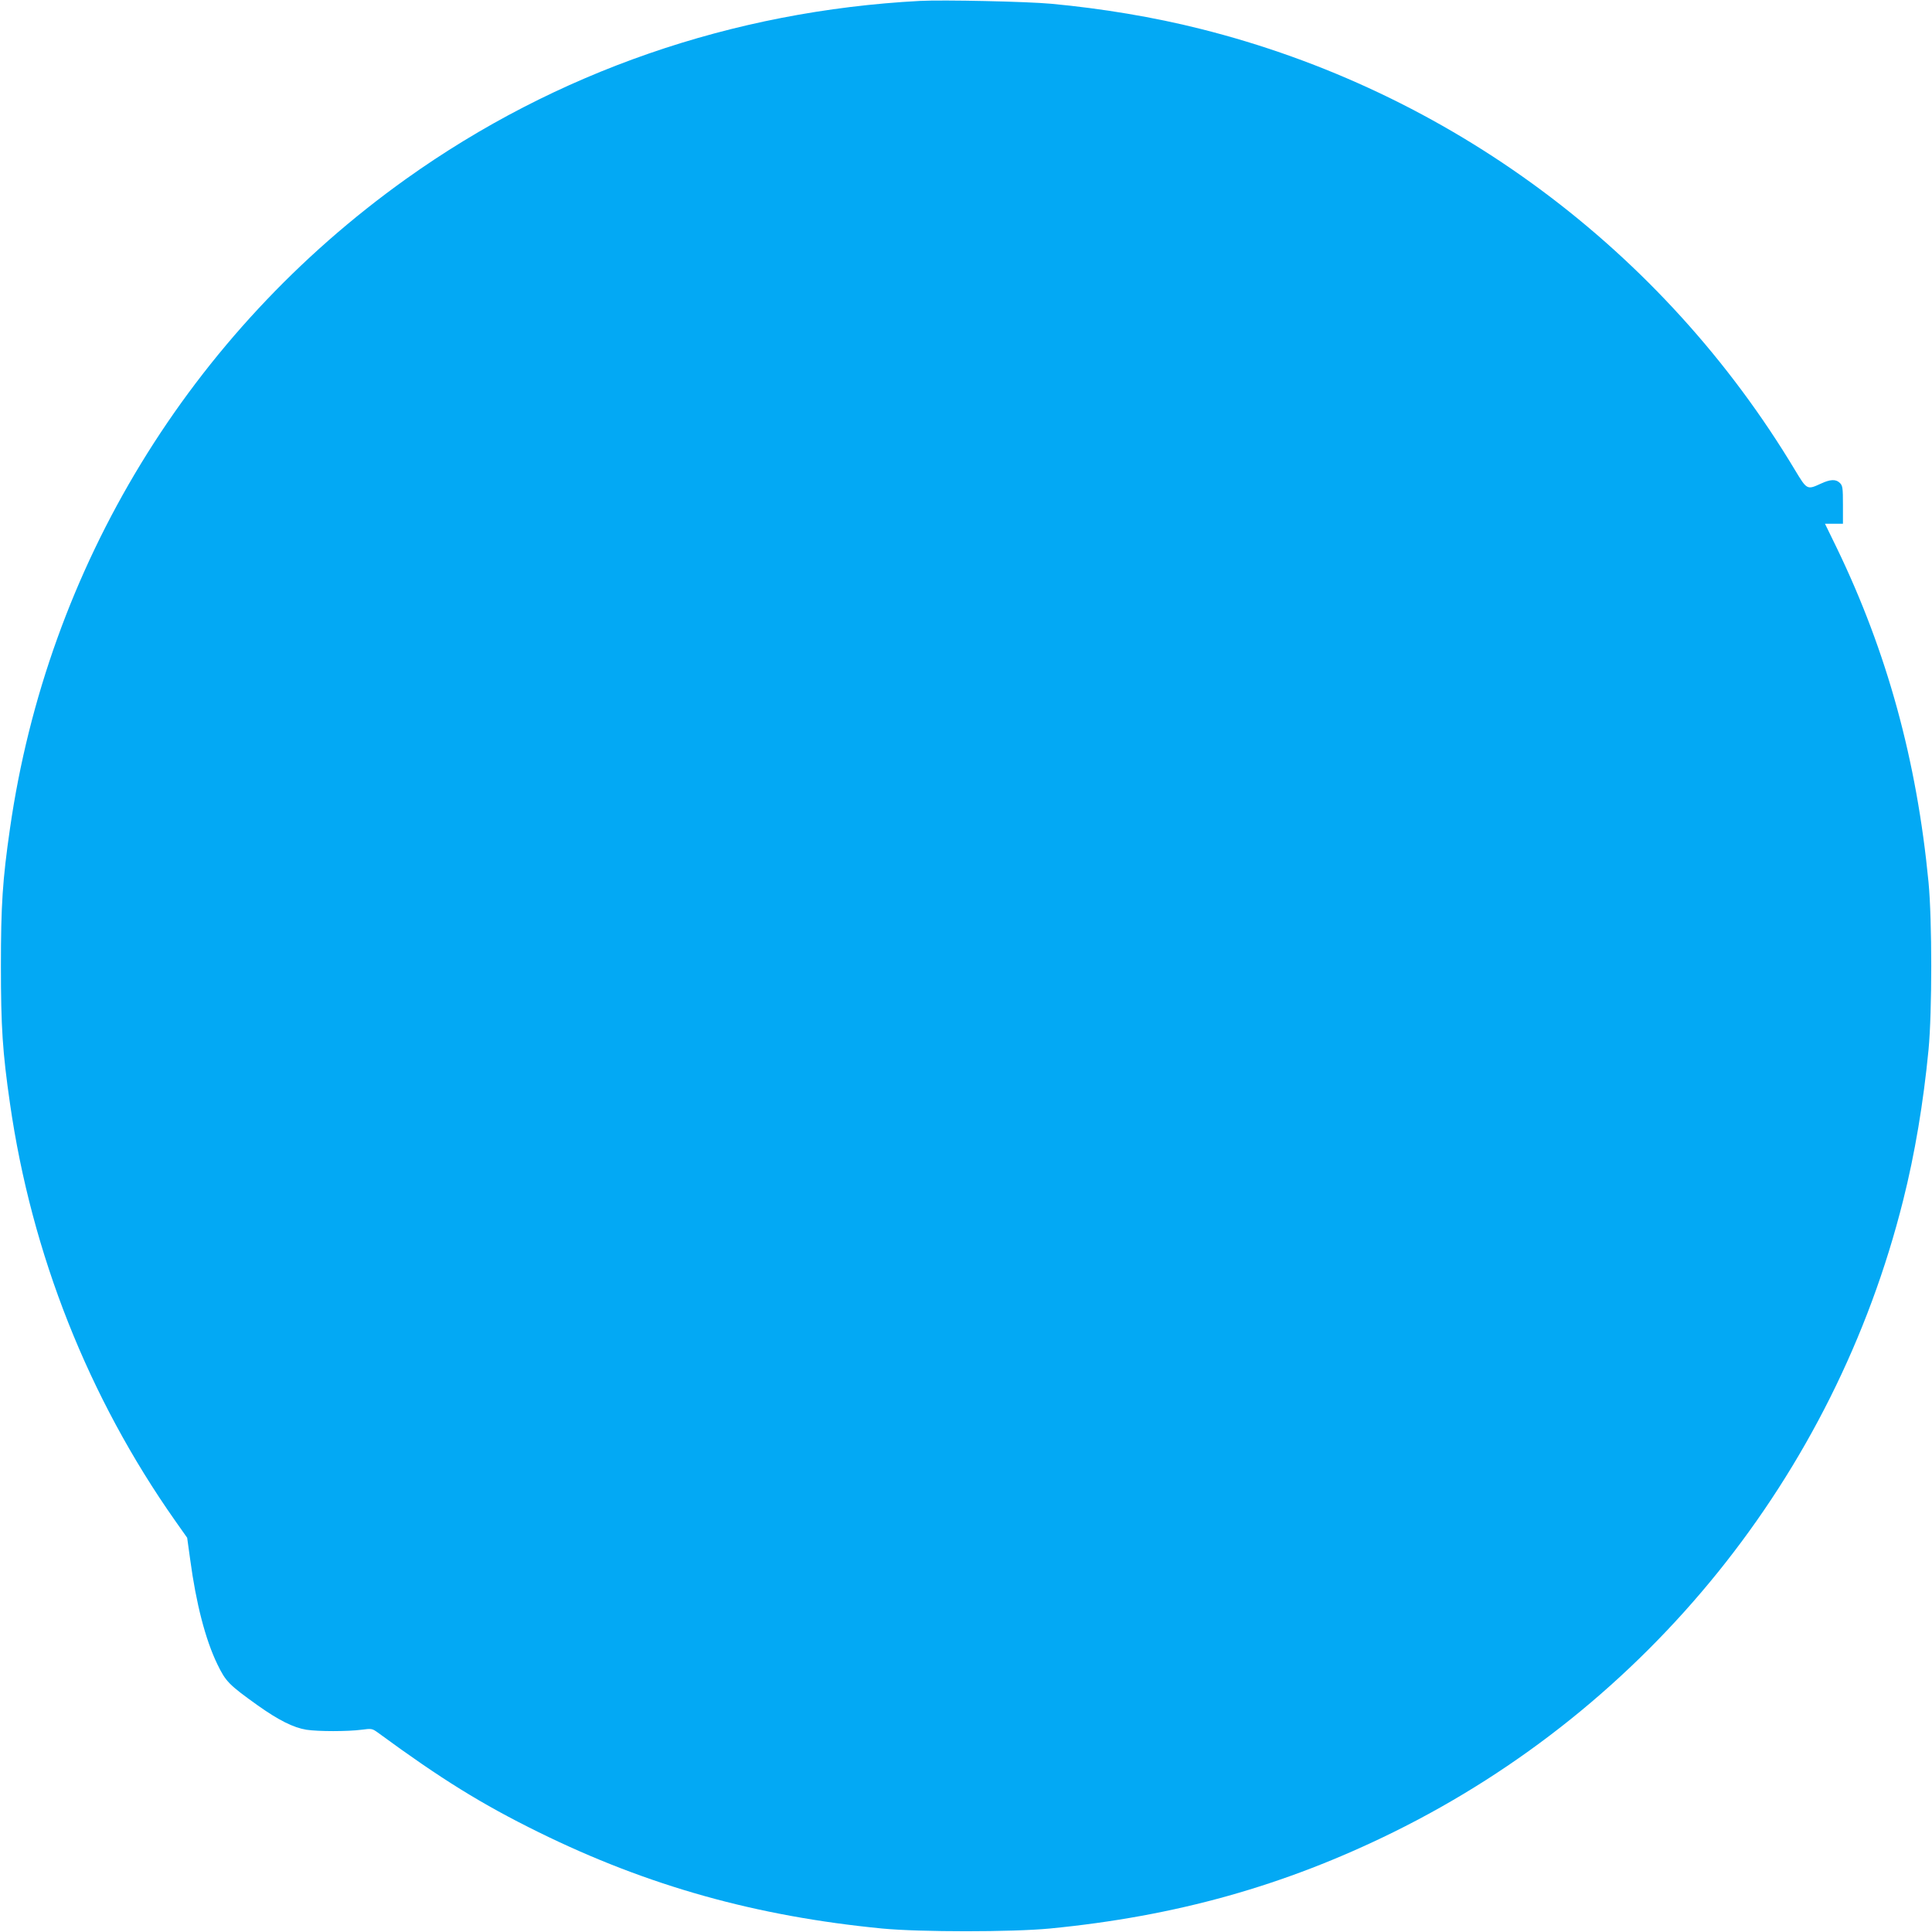 <?xml version="1.0" standalone="no"?>
<!DOCTYPE svg PUBLIC "-//W3C//DTD SVG 20010904//EN"
 "http://www.w3.org/TR/2001/REC-SVG-20010904/DTD/svg10.dtd">
<svg version="1.0" xmlns="http://www.w3.org/2000/svg"
 width="1280pt" height="1280pt" viewBox="0 0 1280 1280"
 preserveAspectRatio="xMidYMid meet">
<g transform="translate(0,1280) scale(0.1,-0.1)"
fill="#03a9f4" stroke="none">
<path d="M6095 12794 c-1243 -66 -2412 -471 -3404 -1179 -1433 -1023 -2376
-2570 -2625 -4305 -49 -339 -60 -507 -60 -910 0 -403 11 -571 60 -910 143
-998 520 -1949 1095 -2766 l79 -112 20 -144 c39 -291 101 -531 180 -694 56
-115 75 -135 268 -273 138 -98 236 -147 322 -161 80 -12 272 -12 365 0 68 9
71 8 110 -20 417 -306 686 -473 1064 -659 723 -356 1442 -557 2276 -638 252
-24 858 -24 1110 0 834 81 1553 282 2276 638 1684 830 2922 2364 3378 4187 77
306 134 645 168 997 24 252 24 858 0 1110 -78 809 -275 1525 -607 2213 l-79
162 60 0 59 0 0 125 c0 112 -2 127 -20 145 -27 27 -64 25 -128 -5 -89 -41 -91
-40 -168 88 -875 1460 -2294 2514 -3942 2926 -305 77 -652 135 -987 166 -162
15 -716 27 -870 19z"/>
</g>
</svg>
